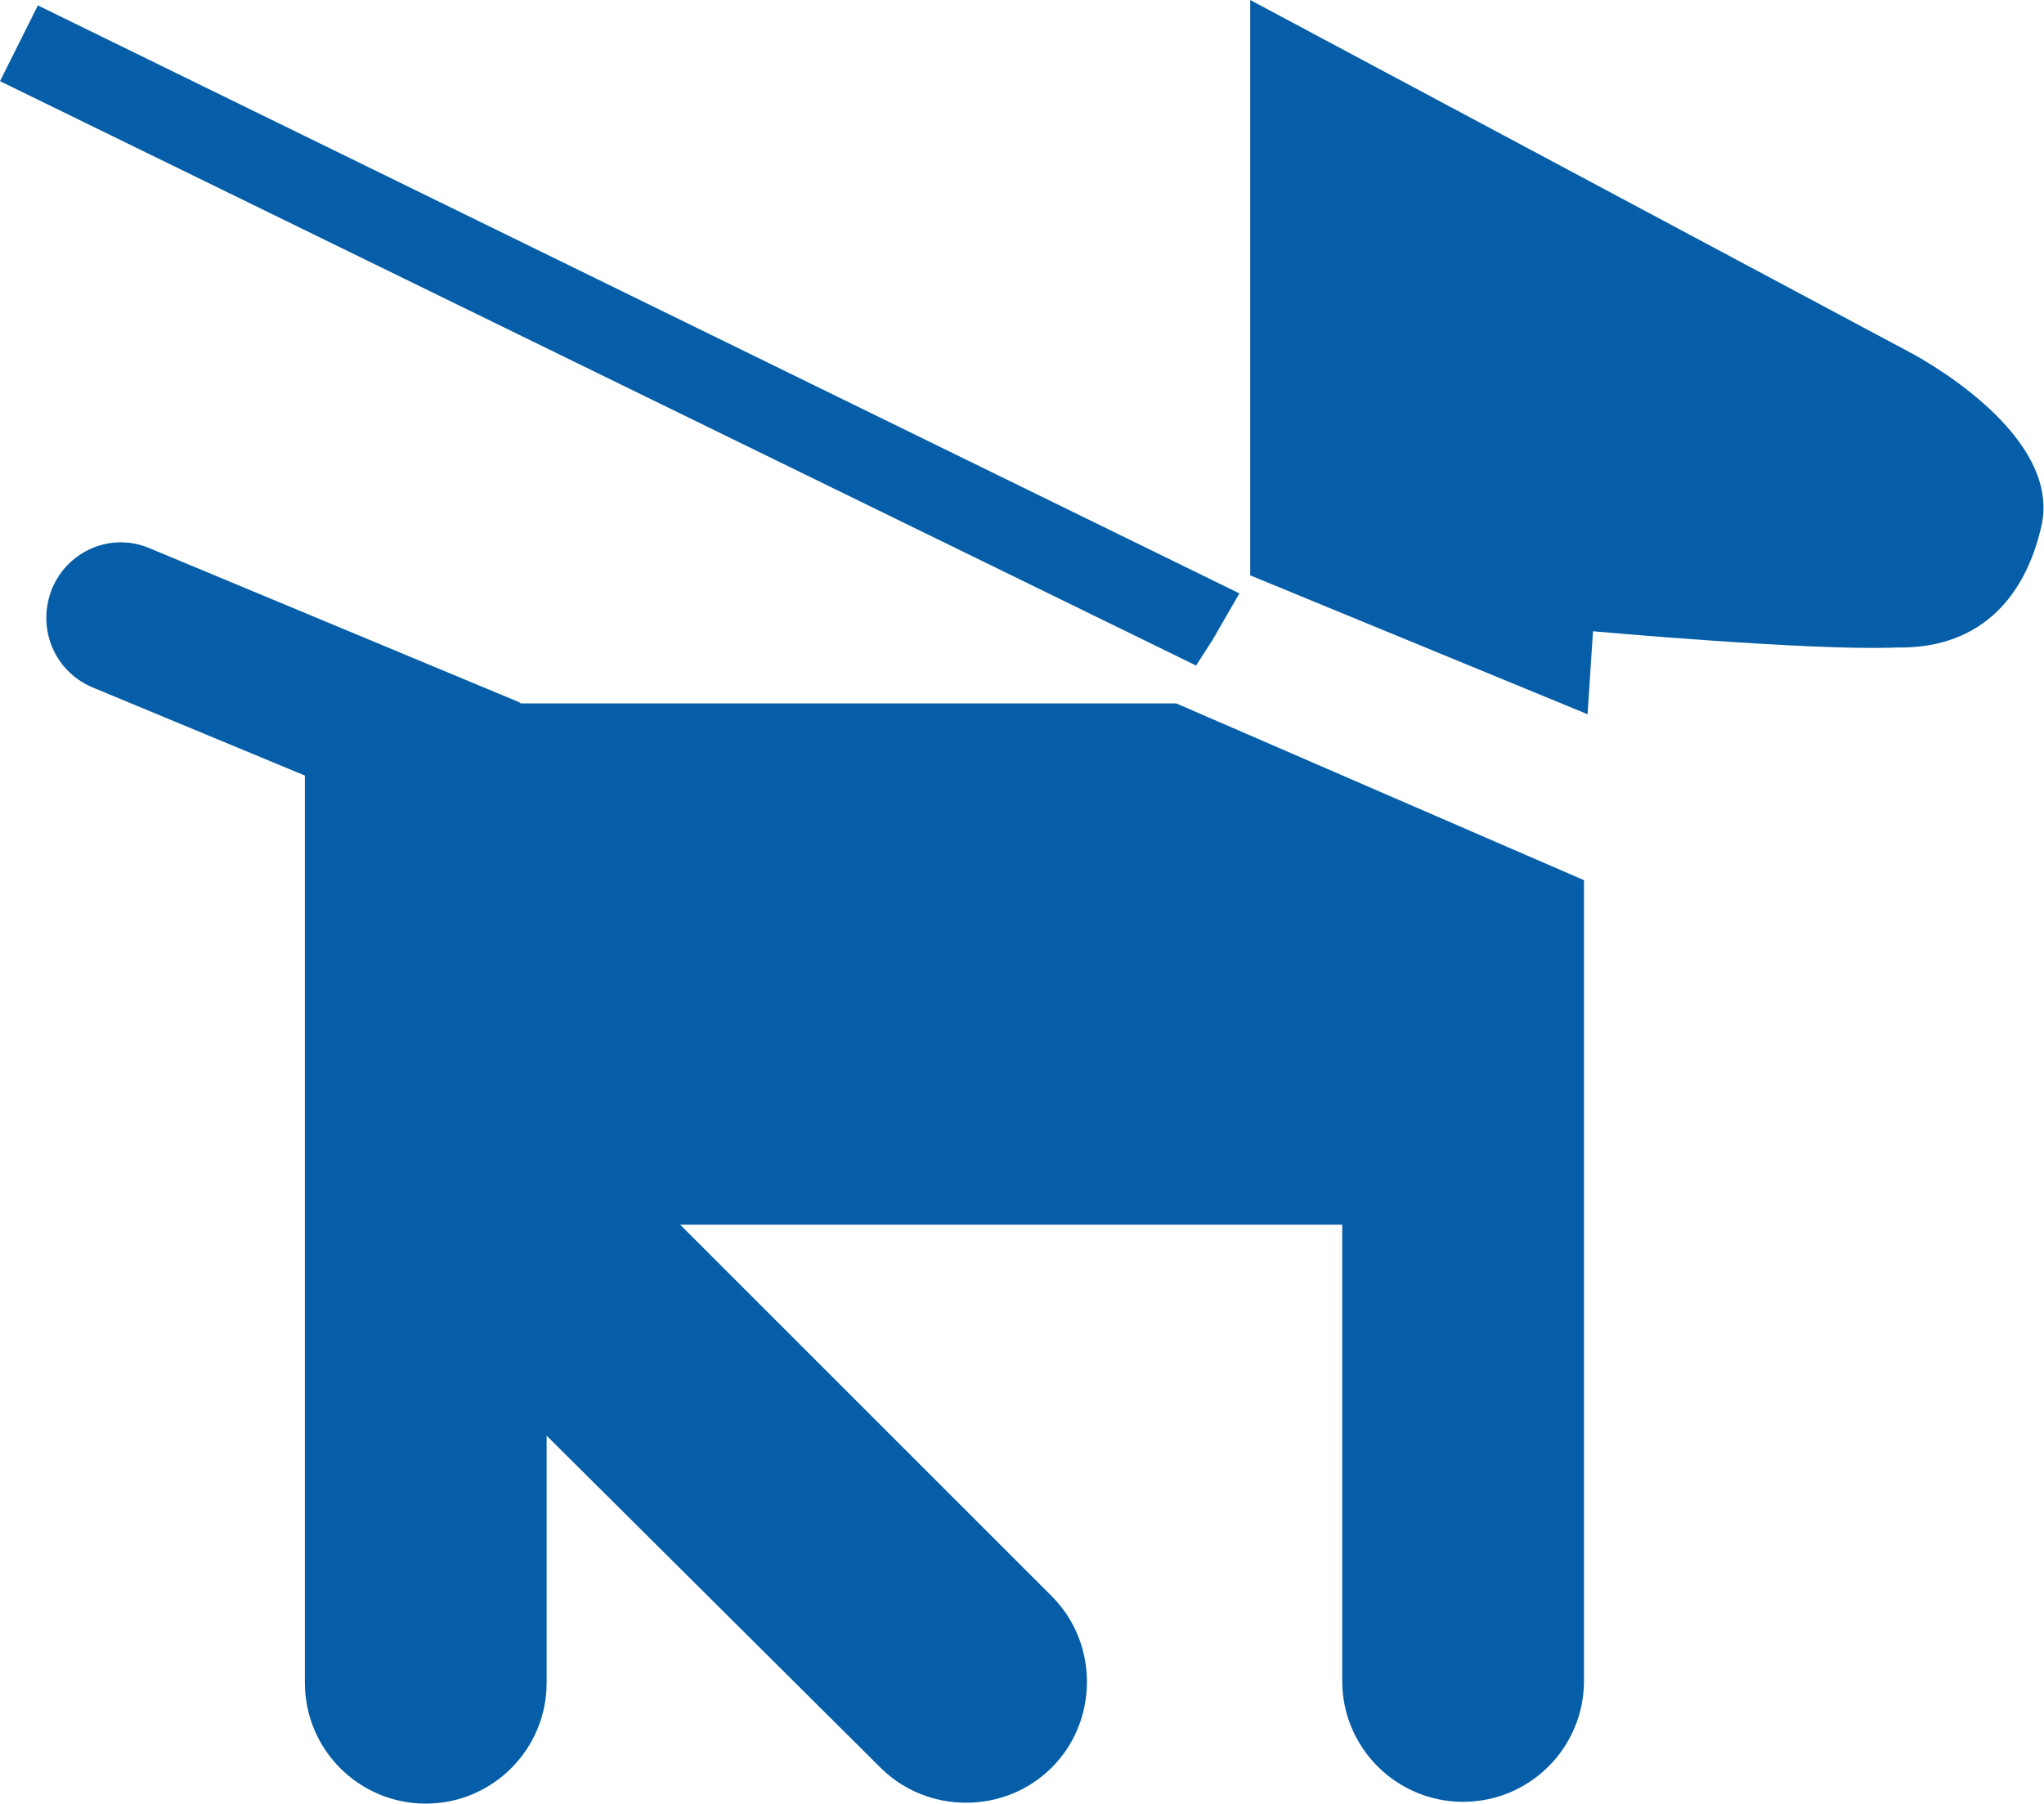 <?xml version="1.0" encoding="utf-8"?>
<!-- Generator: Adobe Illustrator 21.1.0, SVG Export Plug-In . SVG Version: 6.00 Build 0)  -->
<svg version="1.1" id="Ebene_1" xmlns="http://www.w3.org/2000/svg" xmlns:xlink="http://www.w3.org/1999/xlink" x="0px" y="0px"
	 width="113.3px" height="100px" viewBox="0 0 113.3 100" enable-background="new 0 0 113.3 100" xml:space="preserve">
<polygon fill="#055EA7" points="67.2,35.5 68.7,32.9 2.1,0.3 0,4.5 66.3,36.9 "/>
<path fill="#055EA7" d="M105.8,19.5L69.3,0v31.9L88,39.6l0.3-4.6c0,0,12.2,1.1,16.8,0.9c5,0.1,7.2-3.2,8-6.5
	C114.6,24,105.8,19.5,105.8,19.5z"/>
<path fill="#055EA7" d="M65.2,39H28.9c-0.1,0-0.1-0.1-0.2-0.1L8.3,30.4c-2.1-0.9-4.5,0.1-5.4,2.2C2,34.8,3,37.2,5.1,38.1L16.9,43
	v7.9v12.4v0.1V68v25.3c0,3.7,3,6.7,6.7,6.7s6.7-3,6.7-6.7V79.6L48.8,98c2.6,2.6,6.9,2.6,9.5,0s2.6-6.9,0-9.5L37.7,67.9h36.7v25.3
	c0,3.7,3,6.7,6.7,6.7s6.7-3,6.7-6.7V67.9v-17v-2.1L65.2,39z"/>
</svg>
